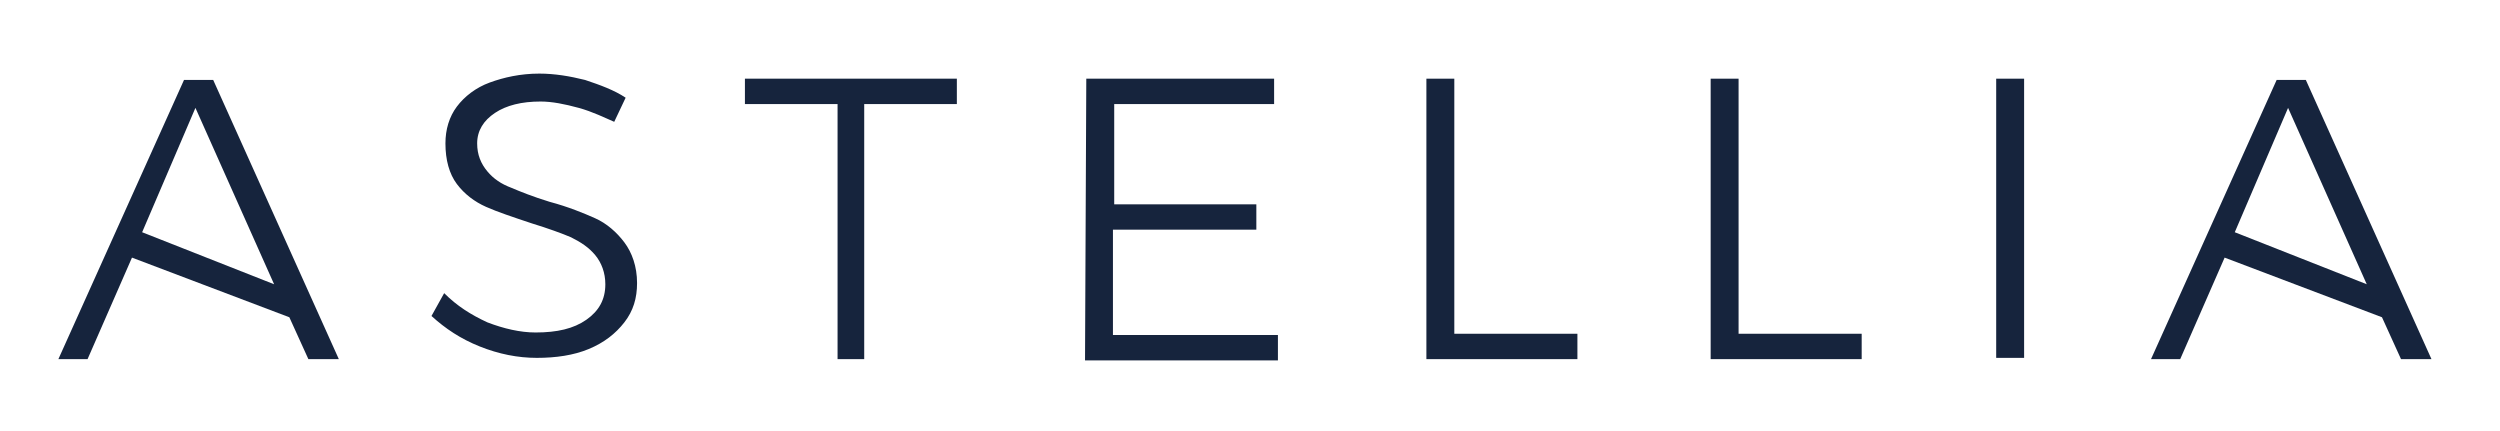 <?xml version="1.0" encoding="utf-8"?>
<!-- Generator: Adobe Illustrator 23.0.0, SVG Export Plug-In . SVG Version: 6.00 Build 0)  -->
<svg version="1.1" id="Calque_1" xmlns="http://www.w3.org/2000/svg" xmlns:xlink="http://www.w3.org/1999/xlink" x="0px" y="0px"
	 viewBox="0 0 197 34" style="enable-background:new 0 0 197 34;" xml:space="preserve">
<style type="text/css">
	.st0{fill:#16243D;}
</style>
<g>
	<path class="st0" d="M24.3,28.3L22.8,25l-12.4-4.7l-3.5,8H4.6l9.9-22h2.3l9.9,22H24.3z M11.2,18.3l10.4,4.1L15.4,8.5L11.2,18.3z"/>
	<path class="st0" d="M189.2,28.3l-1.5-3.3l-12.4-4.7l-3.5,8h-2.3l9.9-22h2.3l9.9,22H189.2z M176.1,18.3l10.4,4.1l-6.2-13.9
		L176.1,18.3z"/>
	<path class="st0" d="M45.6,8.5c-1.1-0.3-2.1-0.5-3-0.5c-1.5,0-2.7,0.3-3.6,0.9c-0.9,0.6-1.4,1.4-1.4,2.4c0,0.9,0.3,1.6,0.8,2.2
		s1.1,1,1.9,1.3c0.7,0.3,1.7,0.7,3,1.1c1.5,0.4,2.7,0.9,3.6,1.3c0.9,0.4,1.7,1.1,2.3,1.9s1,1.9,1,3.2c0,1.2-0.3,2.2-1,3.1
		s-1.6,1.6-2.8,2.1s-2.6,0.7-4.1,0.7s-3-0.3-4.5-0.9s-2.7-1.4-3.8-2.4l1-1.8c1,1,2.1,1.7,3.4,2.3c1.3,0.5,2.6,0.8,3.8,0.8
		c1.7,0,3-0.3,4-1s1.5-1.6,1.5-2.8c0-0.9-0.3-1.7-0.8-2.3c-0.5-0.6-1.1-1-1.9-1.4c-0.7-0.3-1.8-0.7-3.1-1.1
		c-1.5-0.5-2.7-0.9-3.6-1.3c-0.9-0.4-1.7-1-2.3-1.8s-0.9-1.9-0.9-3.2c0-1.1,0.3-2.1,0.9-2.9c0.6-0.8,1.5-1.5,2.6-1.9
		s2.4-0.7,3.9-0.7c1.2,0,2.4,0.2,3.6,0.5c1.2,0.4,2.3,0.8,3.2,1.4l-0.9,1.9C47.7,9.3,46.7,8.8,45.6,8.5z"/>
	<path class="st0" d="M58.7,6.2h16.7v2h-7.3v20.1H66V8.2h-7.3V6.2z"/>
	<path class="st0" d="M85.6,6.2h14.8v2H87.8v7.9H99v2H87.7v8.3h13v2H85.5L85.6,6.2L85.6,6.2z"/>
	<path class="st0" d="M112.4,6.2h2.2v20.1h9.7v2h-11.9V6.2z"/>
	<path class="st0" d="M134.8,6.2h2.2v20.1h9.7v2h-11.9V6.2z"/>
	<path class="st0" d="M157.3,6.2h2.2v22h-2.2V6.2z"/>
</g>
</svg>
